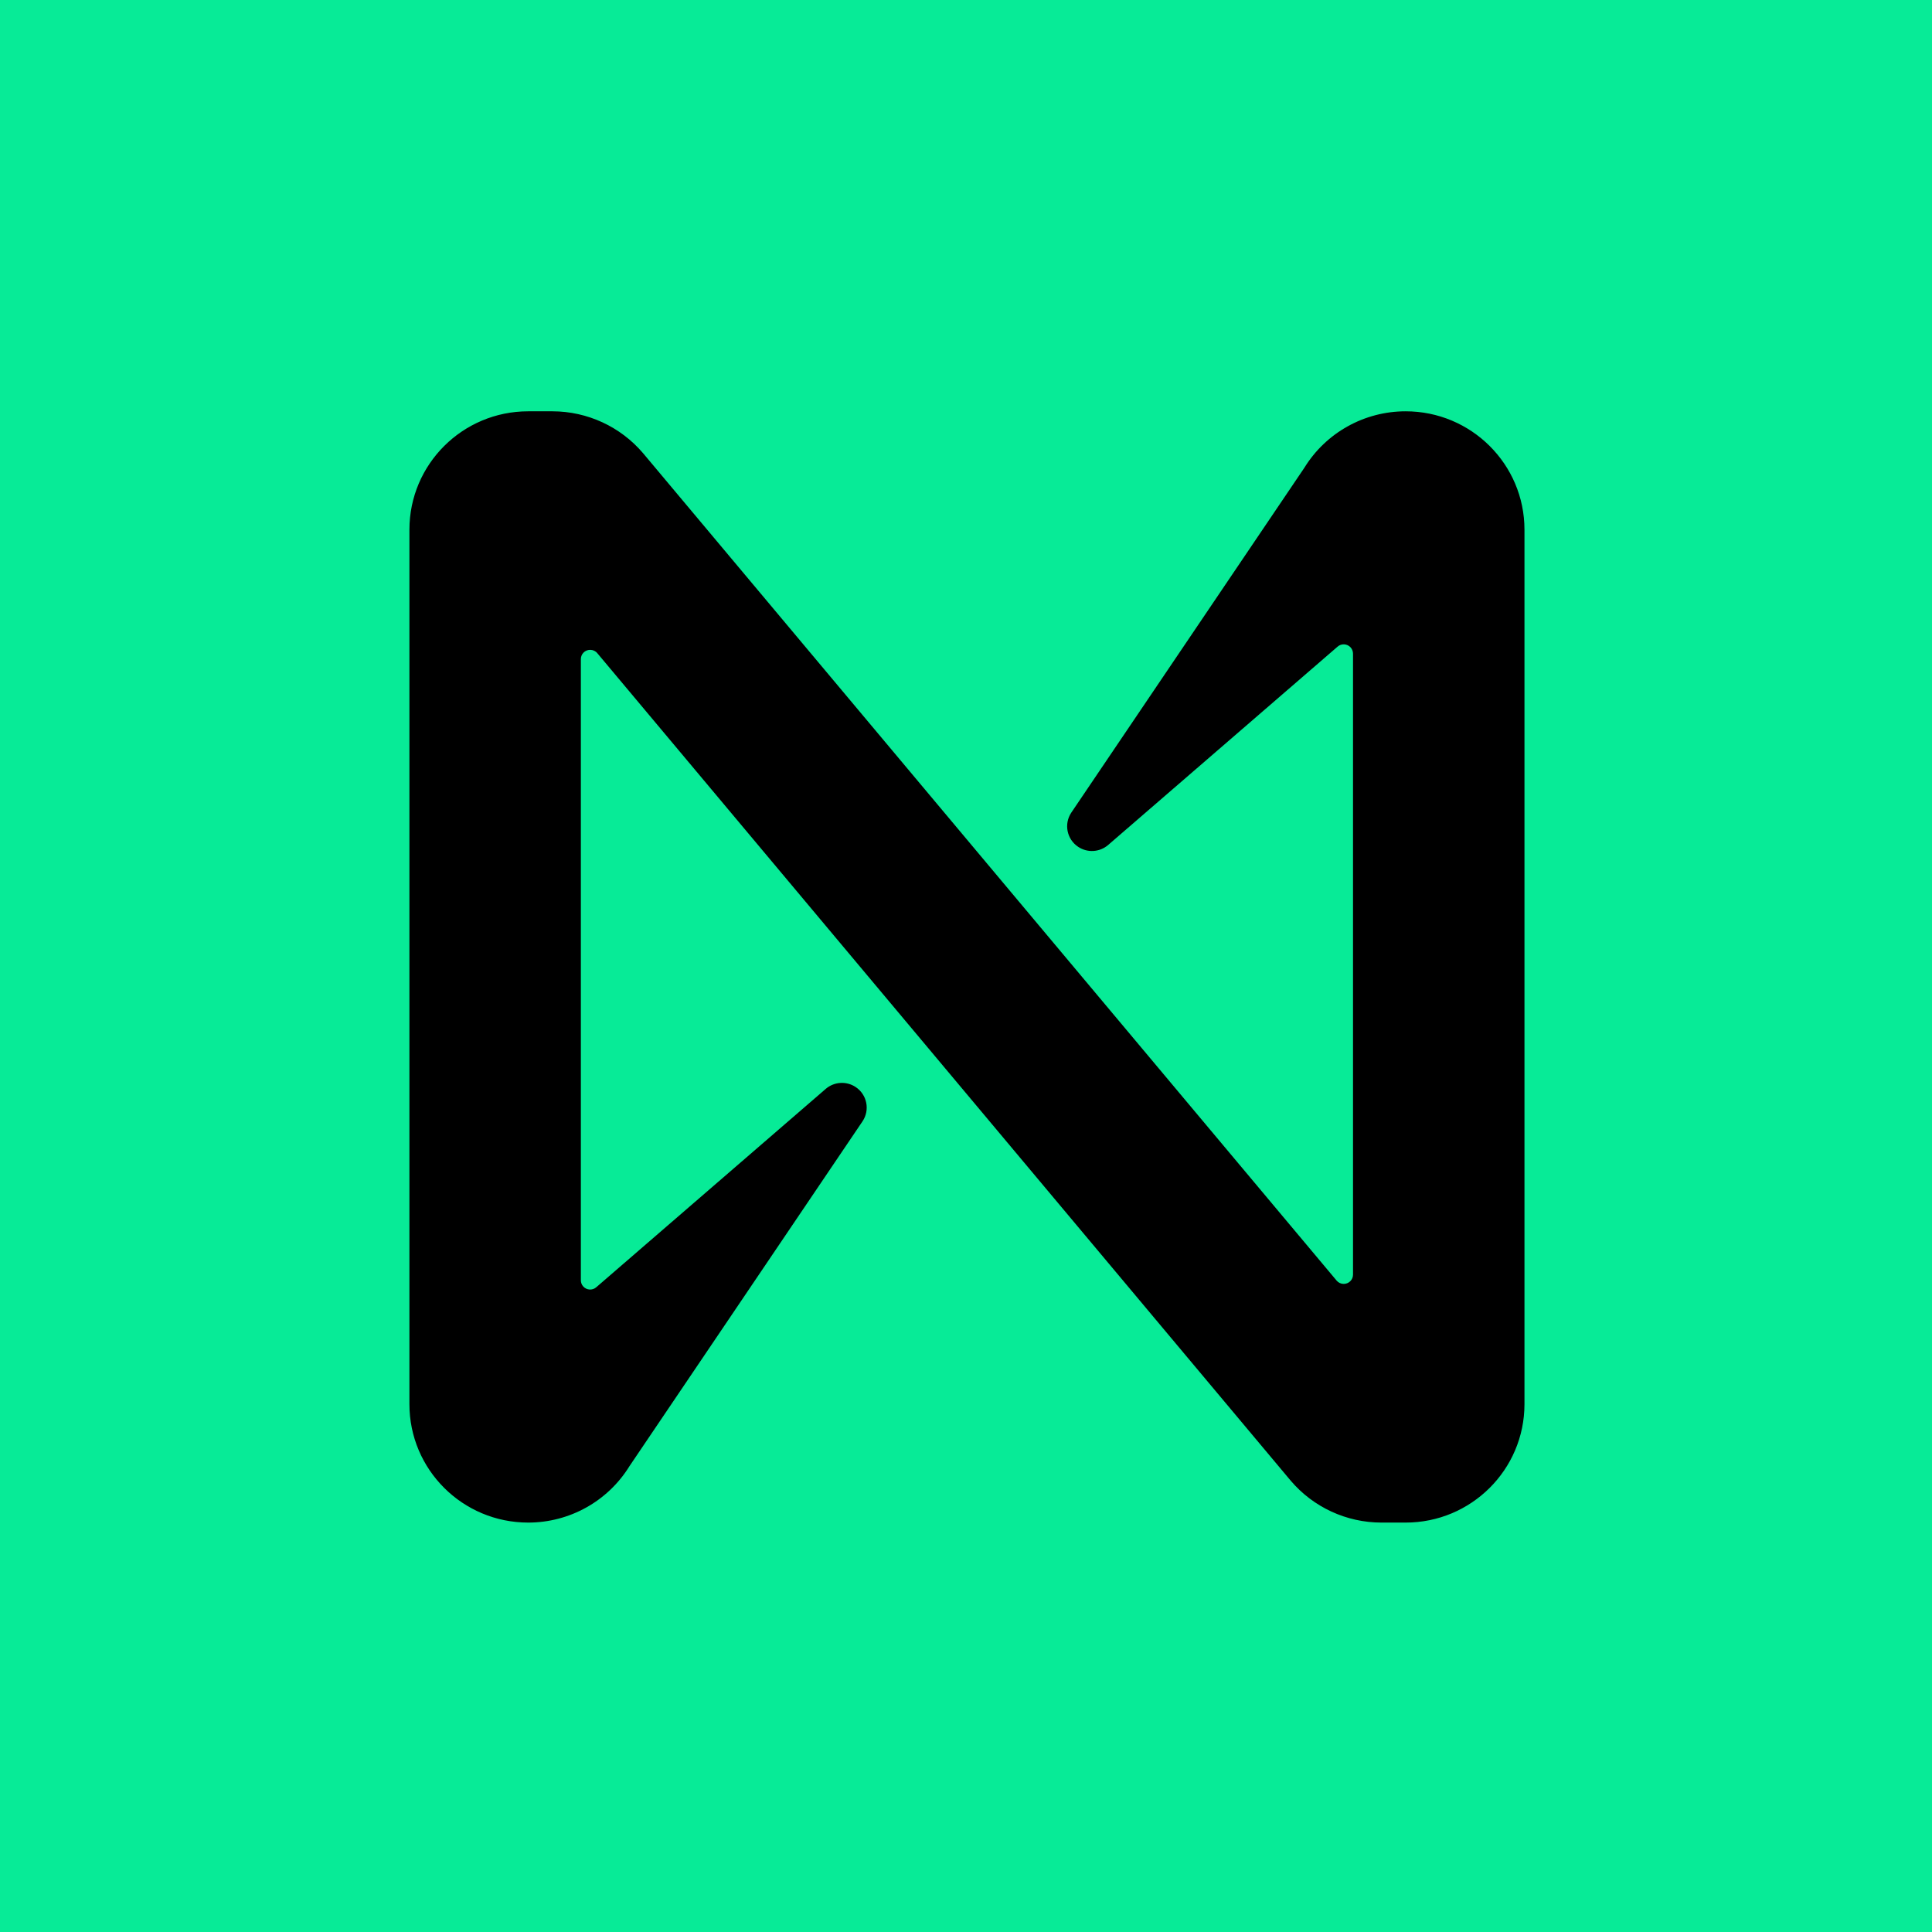 <svg width="1024" height="1024" viewBox="0 0 1024 1024" fill="none" xmlns="http://www.w3.org/2000/svg">
<rect width="1024" height="1024" fill="#07EB97"/>
<path d="M745.028 218C723.141 218 702.817 229.31 691.353 247.903L567.819 430.694C563.793 436.72 565.426 444.84 571.472 448.852C576.371 452.107 582.853 451.704 587.316 447.878L708.914 342.764C710.934 340.952 714.048 341.136 715.867 343.15C716.692 344.073 717.13 345.264 717.13 346.489V675.592C717.13 678.309 714.924 680.491 712.196 680.491C710.731 680.491 709.352 679.854 708.425 678.73L340.854 240.218C328.883 226.139 311.305 218.017 292.801 218H279.954C245.185 218 217 246.091 217 280.743V744.257C217 778.91 245.185 807 279.954 807C301.842 807 322.165 795.691 333.631 777.098L457.166 594.306C461.189 588.281 459.556 580.16 453.51 576.149C448.611 572.894 442.129 573.296 437.668 577.122L316.07 682.237C314.049 684.049 310.934 683.863 309.116 681.849C308.291 680.927 307.853 679.736 307.87 678.511V349.325C307.87 346.607 310.076 344.425 312.803 344.425C314.251 344.425 315.649 345.063 316.575 346.187L684.097 784.782C696.066 798.862 713.645 806.984 732.149 807H744.995C779.764 807.018 807.967 778.943 808 744.292V280.743C808 246.091 779.797 218 745.028 218Z" fill="black"/>
</svg>
